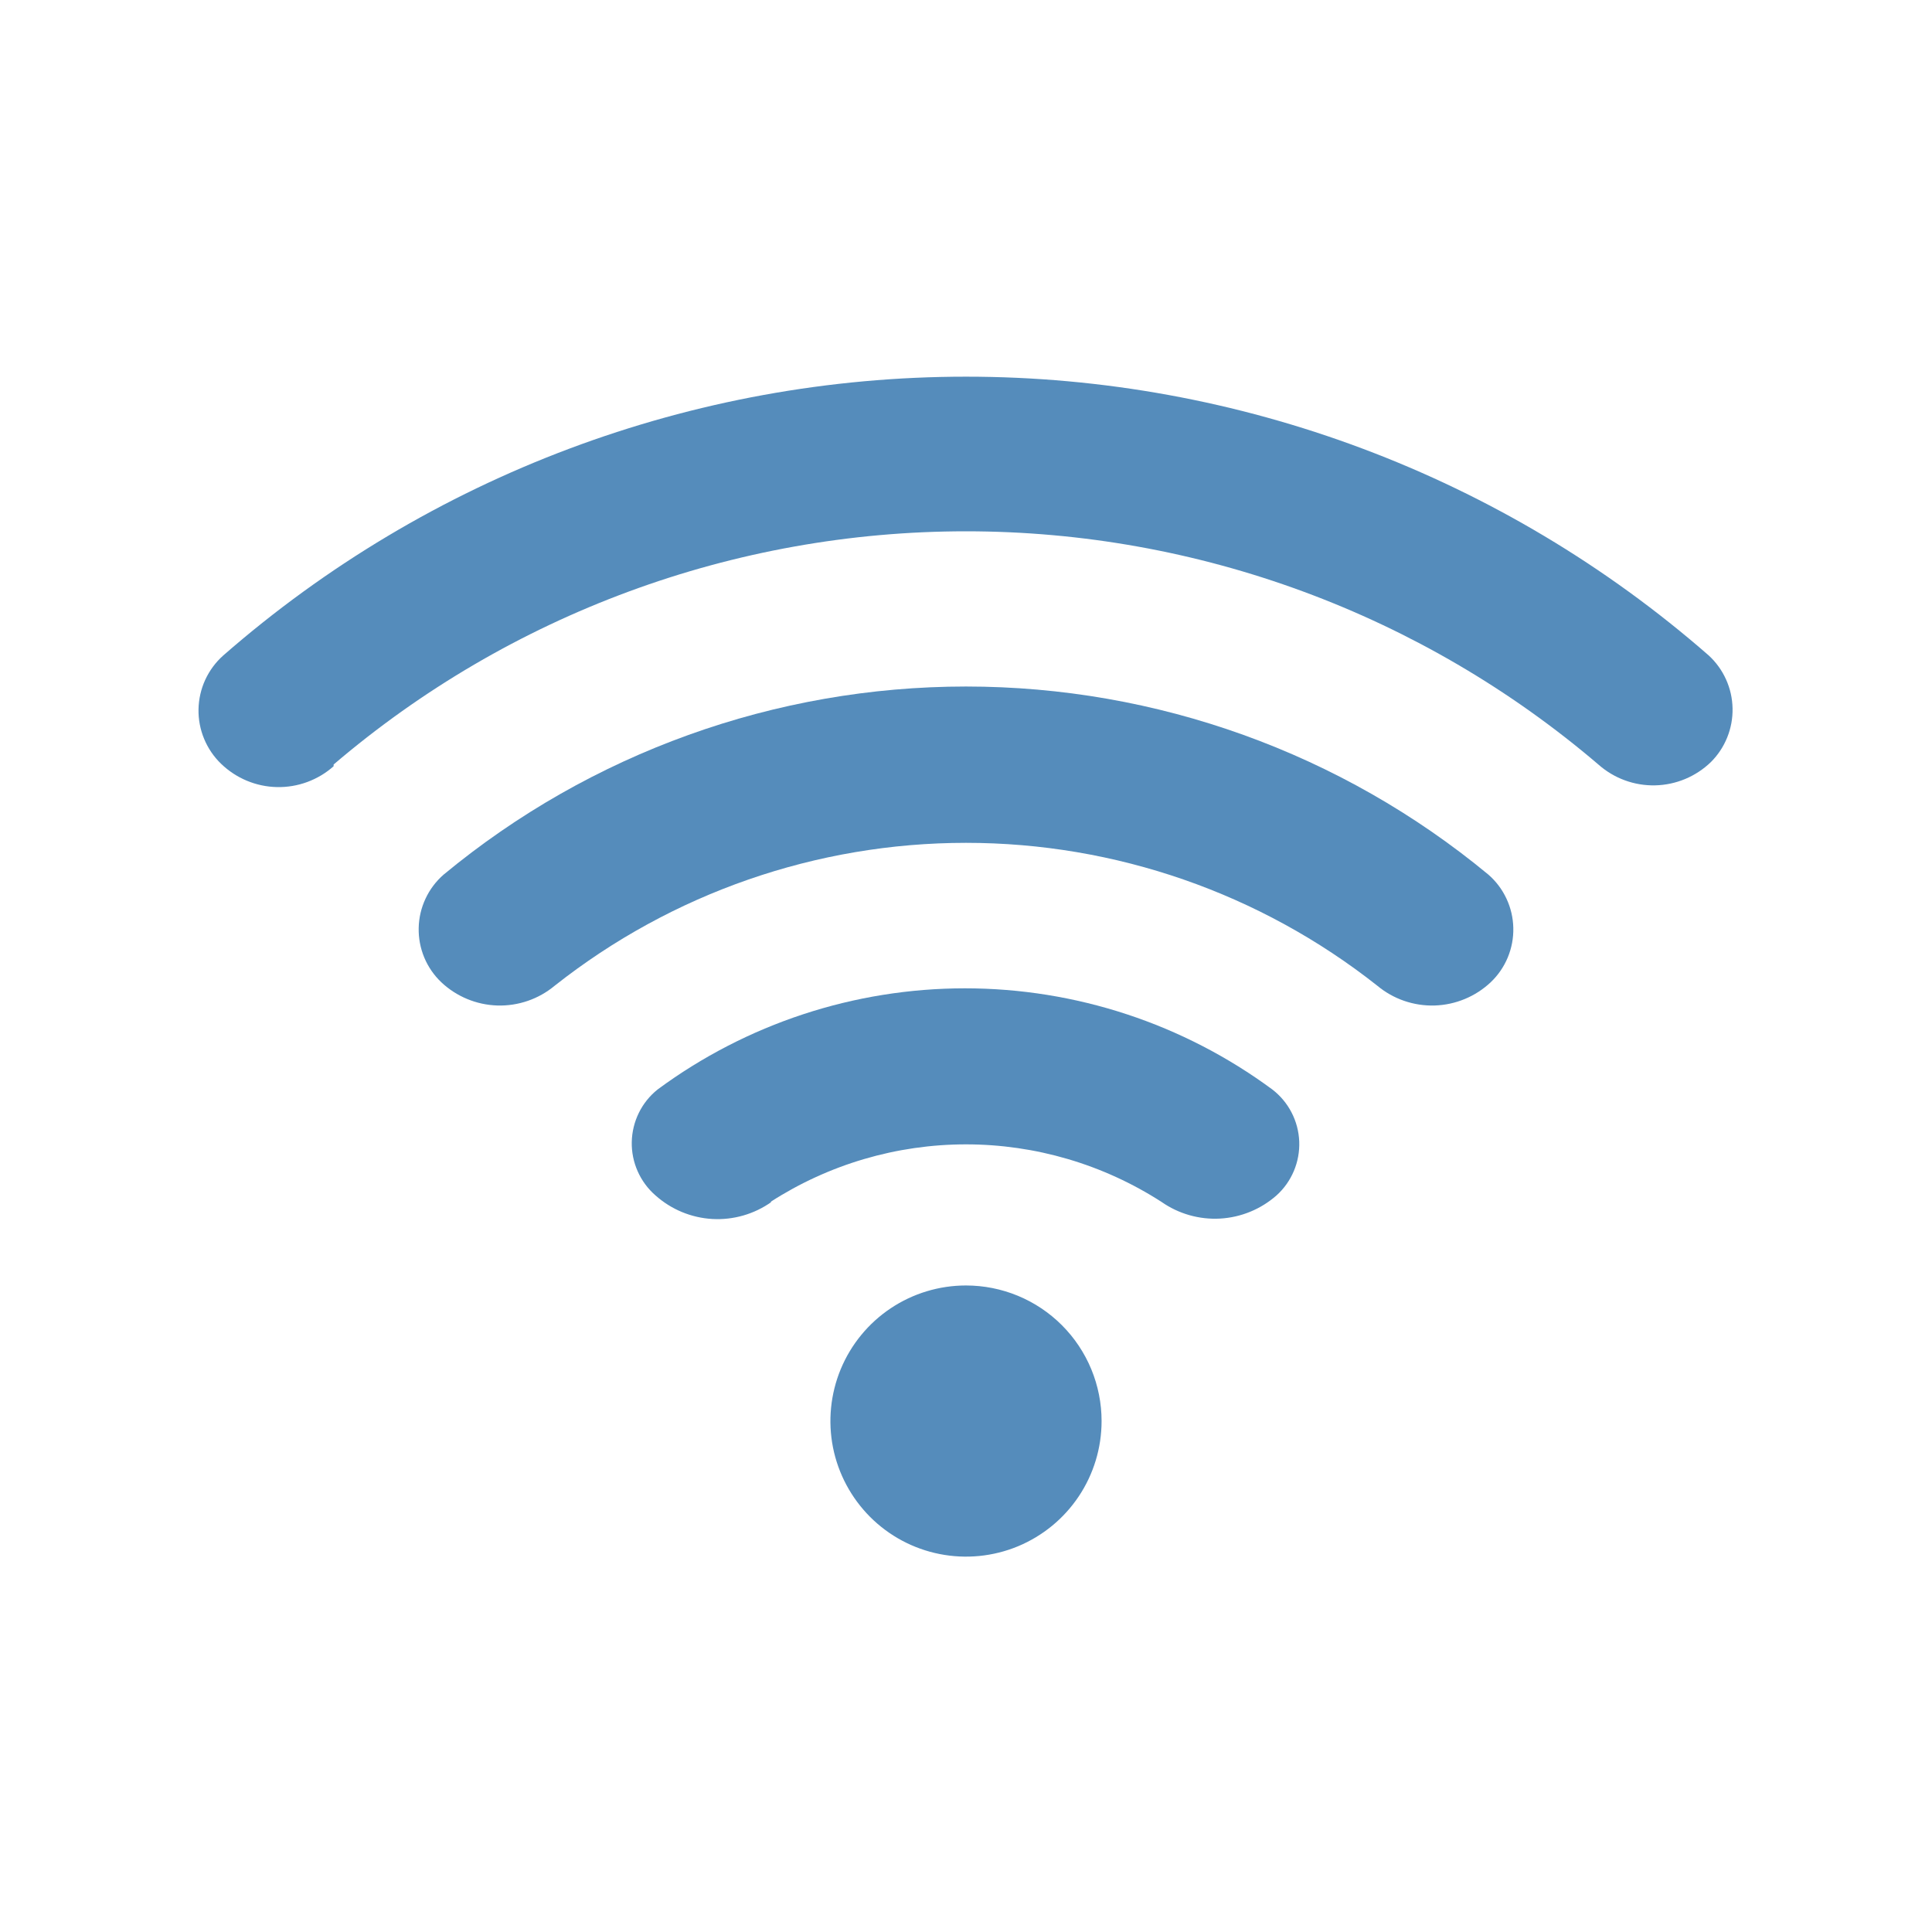 <?xml version="1.0" encoding="UTF-8"?> <svg xmlns="http://www.w3.org/2000/svg" width="56" height="56" viewBox="0 0 56 56" fill="none"><rect x="0" y="0" width="56" height="56" fill="#333333" stroke="none"/><g clip-path="url(#clip0_4_2)"><path d="M56 0H0V56H56V0Z" fill="white"></path><path d="M31.93 41.19C31.93 41.967 31.7 42.727 31.268 43.373C30.836 44.02 30.222 44.523 29.504 44.821C28.786 45.118 27.996 45.196 27.233 45.044C26.471 44.893 25.771 44.519 25.221 43.969C24.672 43.419 24.297 42.719 24.145 41.957C23.994 41.194 24.072 40.404 24.369 39.686C24.667 38.968 25.17 38.354 25.817 37.922C26.463 37.49 27.223 37.26 28 37.26C28.516 37.26 29.027 37.362 29.504 37.559C29.981 37.757 30.414 38.046 30.779 38.411C31.144 38.776 31.433 39.209 31.631 39.686C31.828 40.163 31.93 40.674 31.93 41.19Z" fill="#558CBB"></path><path d="M9.67 22.16C14.781 17.797 21.28 15.4 28 15.4C34.72 15.4 41.219 17.797 46.33 22.16C46.782 22.561 47.369 22.777 47.974 22.764C48.578 22.751 49.155 22.51 49.59 22.09C49.795 21.886 49.956 21.643 50.064 21.375C50.172 21.108 50.225 20.821 50.219 20.532C50.214 20.244 50.15 19.959 50.031 19.696C49.913 19.432 49.742 19.196 49.53 19C43.568 13.79 35.918 10.918 28 10.918C20.082 10.918 12.432 13.79 6.47 19C6.25 19.196 6.073 19.436 5.949 19.704C5.826 19.972 5.76 20.262 5.754 20.557C5.748 20.852 5.804 21.145 5.917 21.417C6.03 21.689 6.197 21.936 6.41 22.14C6.845 22.56 7.422 22.801 8.026 22.814C8.631 22.827 9.218 22.611 9.67 22.21" fill="#558CBB"></path><path d="M16.08 28.57C19.475 25.889 23.674 24.43 28 24.43C32.326 24.43 36.525 25.889 39.92 28.57C40.386 28.959 40.978 29.163 41.584 29.145C42.19 29.126 42.769 28.886 43.21 28.47C43.423 28.267 43.591 28.023 43.704 27.751C43.816 27.48 43.871 27.188 43.864 26.895C43.858 26.601 43.79 26.312 43.665 26.046C43.541 25.78 43.362 25.543 43.14 25.35C38.881 21.826 33.527 19.899 28 19.899C22.473 19.899 17.119 21.826 12.86 25.35C12.638 25.543 12.459 25.78 12.335 26.046C12.21 26.312 12.142 26.601 12.136 26.895C12.129 27.188 12.184 27.48 12.296 27.751C12.409 28.023 12.577 28.267 12.79 28.47C13.231 28.886 13.81 29.126 14.416 29.145C15.022 29.163 15.614 28.959 16.08 28.57Z" fill="#558CBB"></path><path d="M22.33 34.84C24.02 33.75 25.989 33.17 28 33.17C30.011 33.17 31.98 33.75 33.67 34.84C34.166 35.186 34.764 35.355 35.368 35.321C35.972 35.286 36.546 35.05 37 34.65C37.218 34.454 37.389 34.212 37.503 33.942C37.617 33.672 37.67 33.38 37.659 33.087C37.647 32.794 37.572 32.507 37.437 32.247C37.303 31.986 37.112 31.759 36.88 31.58C34.3 29.675 31.177 28.647 27.97 28.647C24.763 28.647 21.64 29.675 19.06 31.58C18.831 31.763 18.646 31.994 18.517 32.257C18.388 32.52 18.318 32.808 18.312 33.101C18.306 33.394 18.365 33.684 18.484 33.952C18.603 34.22 18.779 34.458 19 34.65C19.456 35.057 20.036 35.298 20.647 35.333C21.257 35.367 21.861 35.193 22.36 34.84" fill="#558CBB"></path></g><defs><clipPath id="clip0_4_2"><rect width="56" height="56" fill="white"></rect></clipPath></defs></svg> 